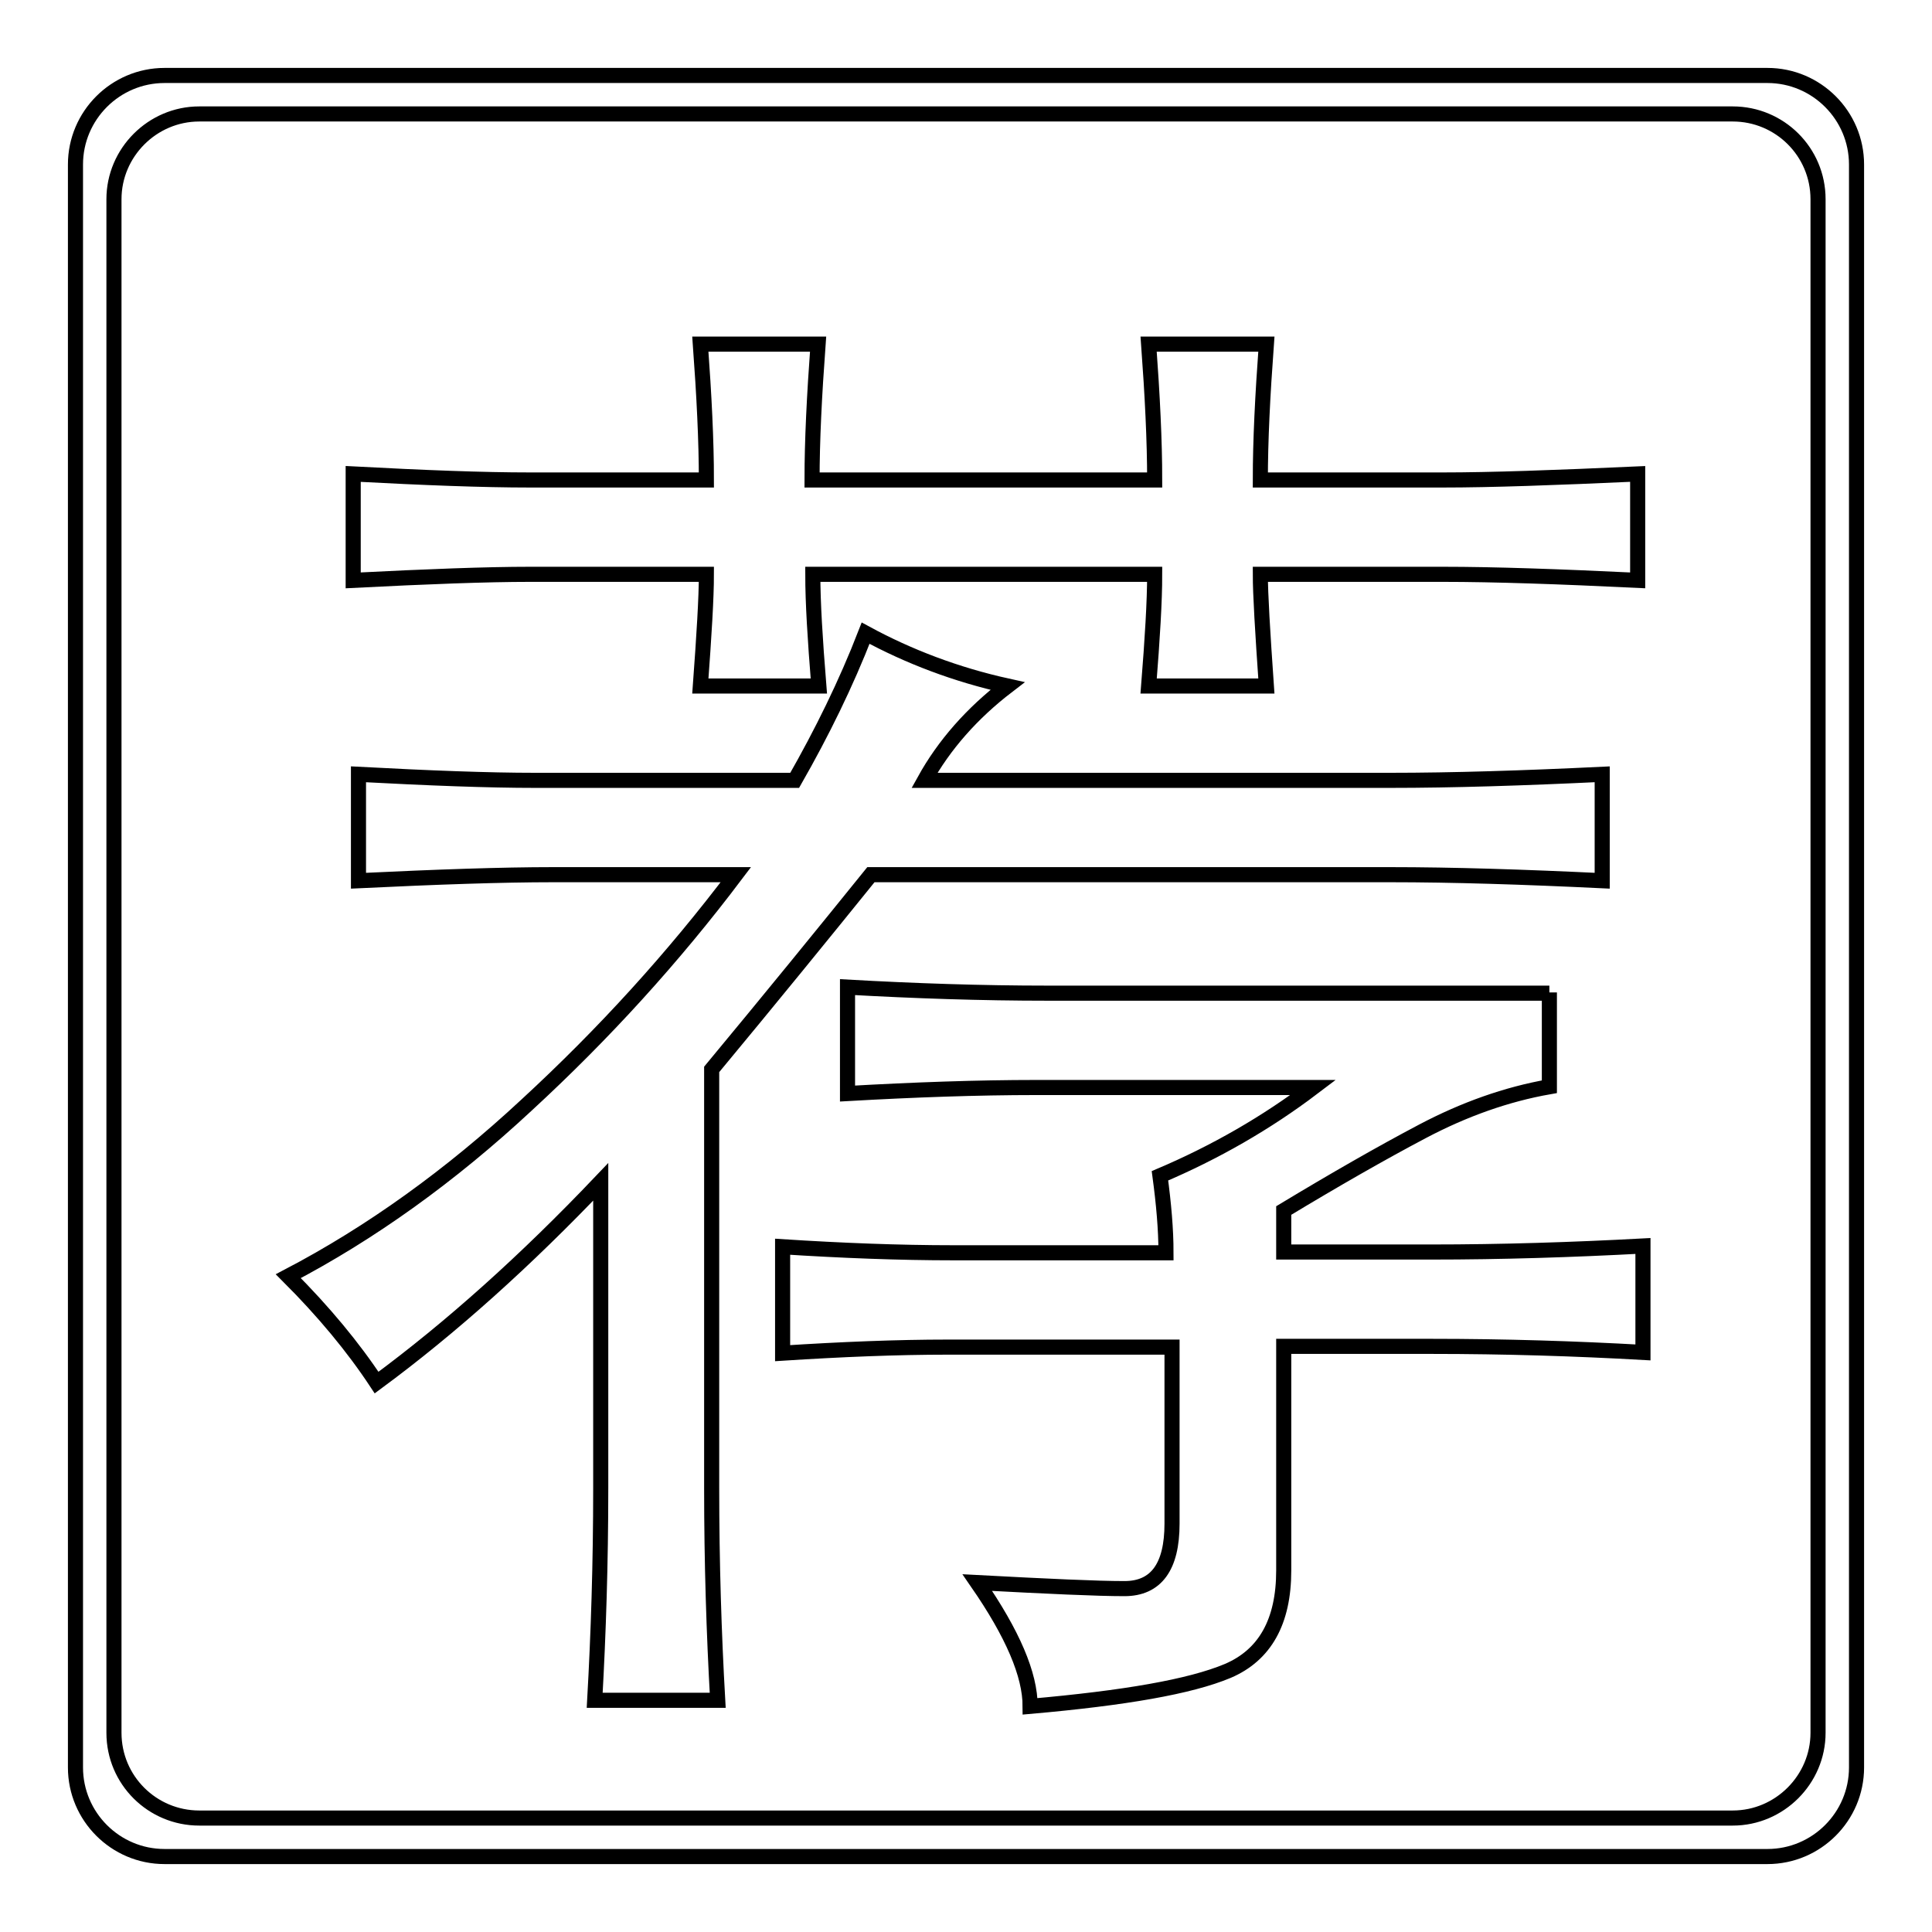 <?xml version="1.0" encoding="utf-8"?>
<!-- Svg Vector Icons : http://www.onlinewebfonts.com/icon -->
<!DOCTYPE svg PUBLIC "-//W3C//DTD SVG 1.1//EN" "http://www.w3.org/Graphics/SVG/1.1/DTD/svg11.dtd">
<svg version="1.1" xmlns="http://www.w3.org/2000/svg" xmlns:xlink="http://www.w3.org/1999/xlink" x="0px" y="0px" viewBox="0 0 256 256" enable-background="new 0 0 256 256" xml:space="preserve">
<g> <path stroke-width="2" fill-opacity="0" stroke="#000000"  d="M122.5,103.4h61.7c8.3,0,17.7-0.3,28.1-0.8v14.1c-10.4-0.5-19.8-0.8-28.1-0.8h-68.8 c-6.3,7.8-13.3,16.4-21.1,25.8v55.5c0,9.9,0.3,19.3,0.8,28.1H78.8c0.5-8.9,0.8-18.2,0.8-28.1v-40.6c-9.9,10.4-19.8,19.3-29.7,26.6 c-3.1-4.7-7-9.4-11.7-14.1c10.9-5.7,21.5-13.3,31.6-22.7c10.2-9.4,19.4-19.5,27.7-30.5H73.3c-6.8,0-15.4,0.3-25.8,0.8v-14.1 c9.4,0.5,17.2,0.8,23.4,0.8h34.4c3.6-6.3,6.8-12.8,9.4-19.5c5.7,3.1,12,5.5,18.8,7C128.8,94.5,125.1,98.7,122.5,103.4z M92.8,90.9 c0.5-6.8,0.8-11.7,0.8-14.8H70.2c-5.7,0-13.6,0.3-23.4,0.8V62.8c9.4,0.5,17.2,0.8,23.4,0.8h23.4c0-5.2-0.3-11.2-0.8-18h15.6 c-0.5,6.8-0.8,12.8-0.8,18H153c0-5.2-0.3-11.2-0.8-18h15.6c-0.5,6.8-0.8,12.8-0.8,18h24.2c6.3,0,14.8-0.3,25.8-0.8v14.1 c-10.4-0.5-19-0.8-25.8-0.8h-24.2c0,2.6,0.3,7.6,0.8,14.8h-15.6c0.5-6.3,0.8-11.2,0.8-14.8h-45.3c0,3.7,0.3,8.6,0.8,14.8H92.8z  M205.3,131.5V144c-5.7,1-11.3,3-16.8,5.9c-5.5,2.9-11.6,6.4-18.4,10.5v5.5h19.5c9.4,0,18.8-0.3,28.1-0.8v14.1 c-8.9-0.5-18.2-0.8-28.1-0.8h-19.5v29.7c0,6.8-2.5,11.2-7.4,13.3c-5,2.1-13.7,3.6-26.2,4.7c0-4.2-2.3-9.6-7-16.4 c9.4,0.5,15.9,0.8,19.5,0.8c4.2,0,6.3-2.9,6.3-8.6v-23.4h-29.7c-6.8,0-14.1,0.3-21.9,0.8v-14.1c7.8,0.5,15.4,0.8,22.7,0.8h28.1 c0-3.1-0.3-6.5-0.8-10.2c7.3-3.1,14.1-7,20.3-11.7h-36.7c-7.8,0-16.2,0.3-25,0.8v-14.1c8.9,0.5,17.7,0.8,26.6,0.8H205.3z M234.2,10 H21.8C15.3,10,10,15.3,10,21.8v212.4c0,6.5,5.3,11.8,11.8,11.8h212.4c6.5,0,11.8-5.3,11.8-11.8V21.8C246,15.3,240.7,10,234.2,10z  M240.9,229.6c0,6.2-5.1,11.3-11.3,11.3H26.4c-6.2,0-11.3-5-11.3-11.3V26.4c0-6.2,5.1-11.3,11.3-11.3h203.2c6.2,0,11.3,5,11.3,11.3 L240.9,229.6L240.9,229.6z"/></g>
</svg>